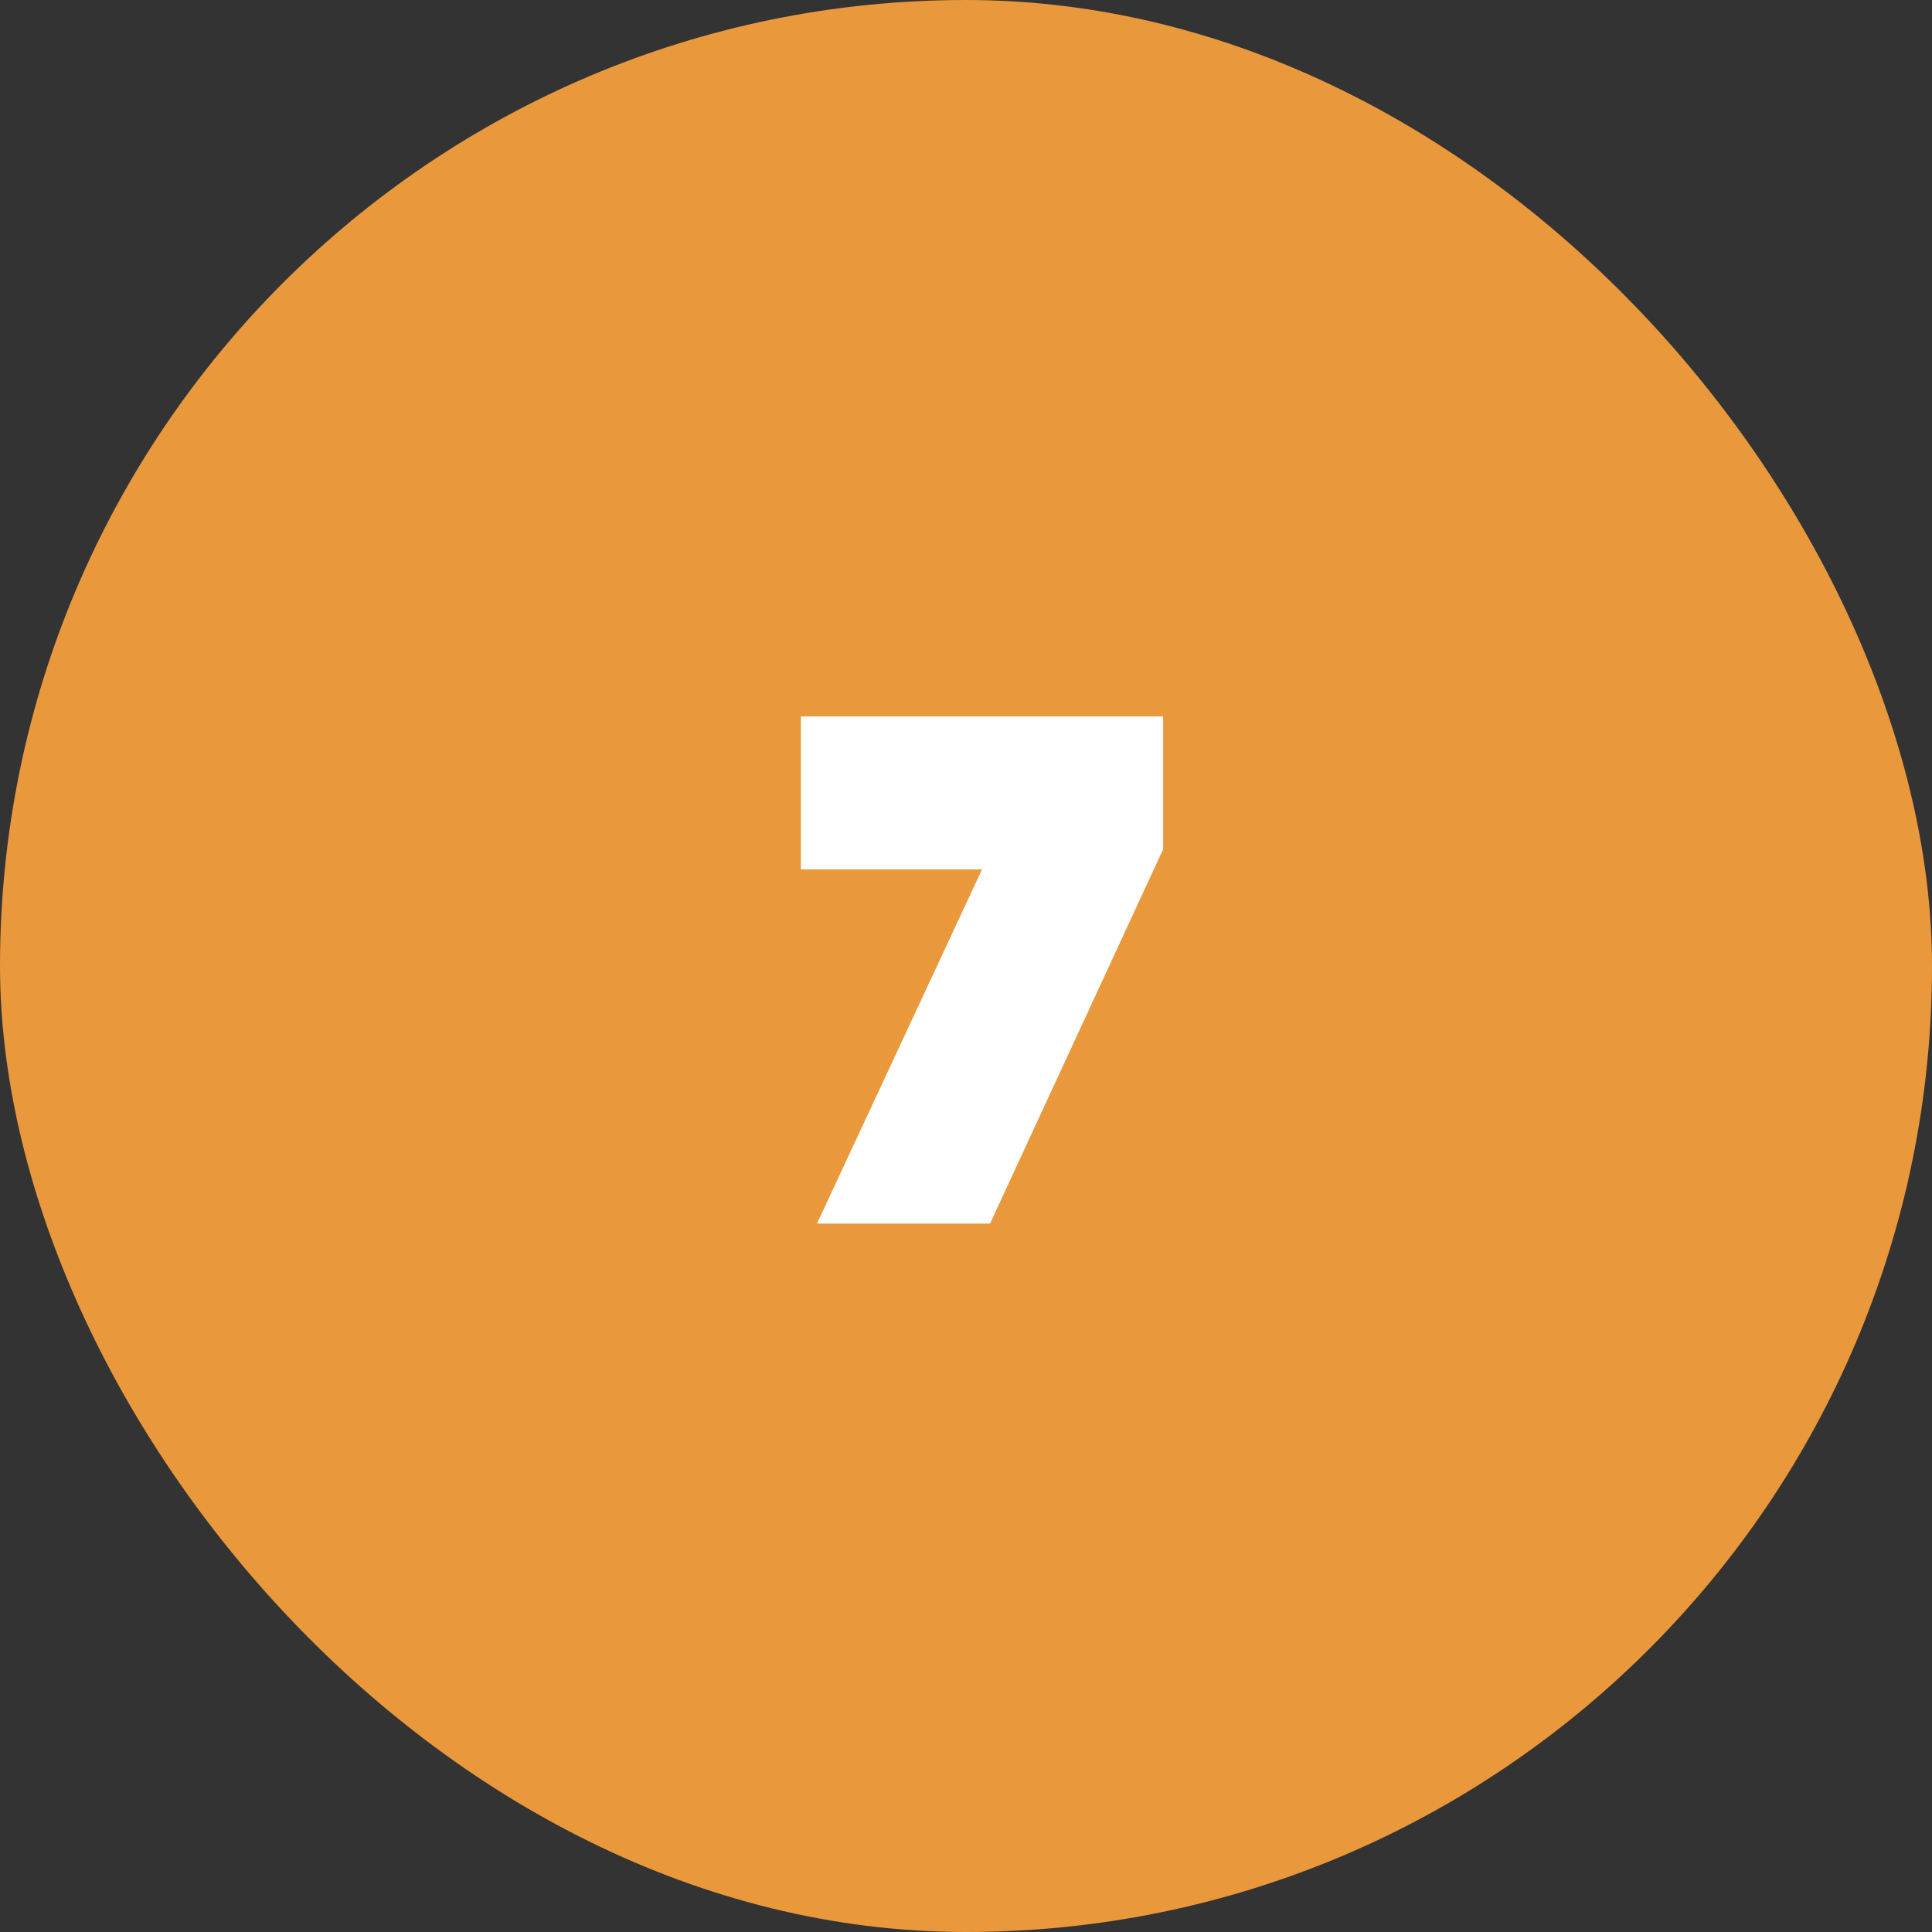 <?xml version="1.0" encoding="UTF-8"?>
<svg xmlns="http://www.w3.org/2000/svg" width="60" height="60" viewBox="0 0 60 60" fill="none">
  <rect x="0" y="0" width="60" height="60" fill="#333333" stroke="none"/>
  <rect width="60" height="60" rx="30" fill="#E9983C"></rect>
  <path d="M36.122 22.25V26.375L30.747 38H25.372L30.497 27H24.872V22.25H36.122Z" fill="white"></path>
</svg>
